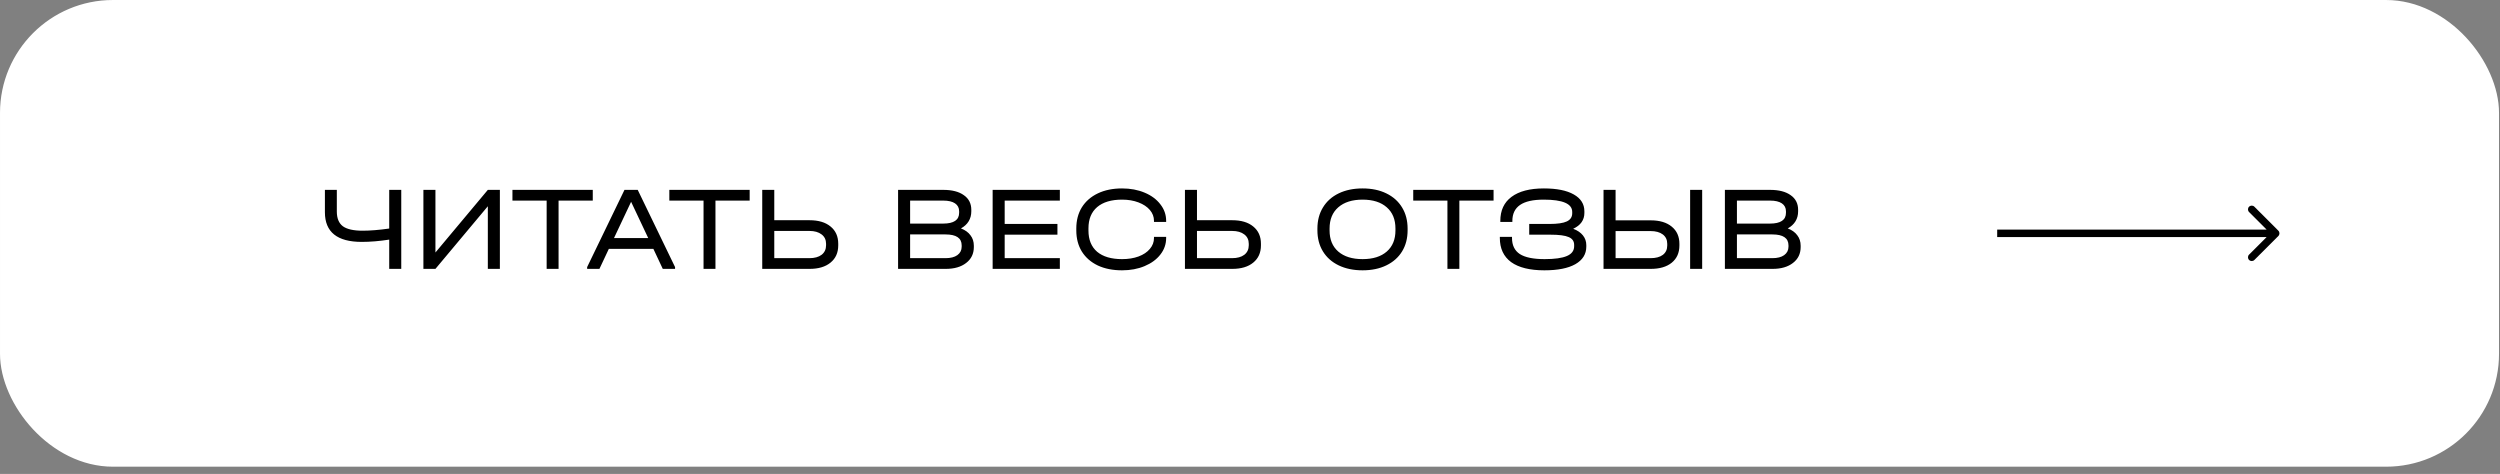<?xml version="1.0" encoding="UTF-8"?> <svg xmlns="http://www.w3.org/2000/svg" width="211" height="40" viewBox="0 0 211 40" fill="none"><rect x="0" y="0" width="211" height="40" fill="#808080" stroke="none"/> <rect x="0.318" y="0.318" width="210.282" height="38.753" rx="9.212" fill="white"></rect> <path d="M33.866 16.025V22.693H32.85V20.223C32.023 20.352 31.25 20.416 30.532 20.416C28.459 20.416 27.422 19.583 27.422 17.916V16.025H28.428V17.855C28.428 18.424 28.597 18.837 28.936 19.095C29.282 19.346 29.837 19.471 30.603 19.471C31.247 19.471 31.996 19.41 32.85 19.288V16.025H33.866ZM36.751 16.025V21.311L41.173 16.025H42.189V22.693H41.173V17.408L36.751 22.693H35.735V16.025H36.751ZM43.25 16.93V16.025H50.03V16.93H47.143V22.693H46.137V16.93H43.25ZM56.975 22.541V22.693H55.938L55.146 21.006H51.385L50.592 22.693H49.555V22.541L52.706 16.025H53.824L56.975 22.541ZM54.709 20.091L53.265 17.032L51.822 20.091H54.709ZM56.492 16.93V16.025H63.272V16.93H60.385V22.693H59.379V16.93H56.492ZM65.349 16.025V18.587H68.328C69.08 18.587 69.669 18.763 70.096 19.115C70.53 19.468 70.747 19.952 70.747 20.569V20.711C70.747 21.328 70.53 21.812 70.096 22.165C69.669 22.517 69.08 22.693 68.328 22.693H64.333V16.025H65.349ZM68.307 21.789C68.748 21.789 69.093 21.694 69.344 21.504C69.595 21.308 69.72 21.04 69.72 20.701V20.579C69.72 20.24 69.595 19.976 69.344 19.786C69.093 19.59 68.748 19.491 68.307 19.491H65.349V21.789H68.307ZM81.104 19.278C81.456 19.413 81.724 19.607 81.907 19.857C82.097 20.101 82.192 20.396 82.192 20.742V20.854C82.192 21.416 81.975 21.863 81.541 22.195C81.114 22.527 80.541 22.693 79.823 22.693H75.798V16.025H79.61C80.355 16.025 80.934 16.174 81.348 16.473C81.768 16.764 81.978 17.177 81.978 17.713V17.835C81.978 18.153 81.903 18.434 81.754 18.678C81.605 18.922 81.388 19.122 81.104 19.278ZM76.814 16.93V18.871H79.6C80.501 18.871 80.951 18.567 80.951 17.957V17.835C80.951 17.543 80.836 17.32 80.606 17.164C80.375 17.008 80.043 16.93 79.61 16.93H76.814ZM81.165 20.711C81.165 20.095 80.711 19.786 79.803 19.786H76.814V21.789H79.803C80.23 21.789 80.562 21.704 80.799 21.535C81.043 21.358 81.165 21.121 81.165 20.823V20.711ZM89.451 16.025V16.93H84.795V18.902H89.247V19.807H84.795V21.789H89.451V22.693H83.779V16.025H89.451ZM94.702 22.815C93.923 22.815 93.242 22.68 92.659 22.409C92.076 22.131 91.626 21.738 91.307 21.23C90.996 20.721 90.84 20.128 90.84 19.451V19.278C90.84 18.6 90.996 18.007 91.307 17.499C91.626 16.991 92.076 16.598 92.659 16.32C93.242 16.042 93.923 15.903 94.702 15.903C95.407 15.903 96.041 16.022 96.603 16.259C97.172 16.496 97.616 16.825 97.935 17.245C98.26 17.658 98.423 18.123 98.423 18.638V18.729H97.396V18.638C97.396 18.299 97.281 17.994 97.05 17.723C96.82 17.452 96.498 17.238 96.085 17.082C95.678 16.927 95.217 16.849 94.702 16.849C93.794 16.849 93.093 17.059 92.598 17.479C92.11 17.899 91.866 18.495 91.866 19.268V19.461C91.866 20.233 92.11 20.83 92.598 21.25C93.093 21.663 93.794 21.87 94.702 21.87C95.224 21.87 95.688 21.796 96.095 21.646C96.508 21.491 96.827 21.277 97.05 21.006C97.281 20.735 97.396 20.43 97.396 20.091V19.989H98.423V20.091C98.423 20.606 98.26 21.07 97.935 21.484C97.616 21.897 97.172 22.222 96.603 22.46C96.041 22.697 95.407 22.815 94.702 22.815ZM101.025 16.025V18.587H104.003C104.756 18.587 105.345 18.763 105.772 19.115C106.206 19.468 106.423 19.952 106.423 20.569V20.711C106.423 21.328 106.206 21.812 105.772 22.165C105.345 22.517 104.756 22.693 104.003 22.693H100.009V16.025H101.025ZM103.983 21.789C104.423 21.789 104.769 21.694 105.02 21.504C105.271 21.308 105.396 21.04 105.396 20.701V20.579C105.396 20.24 105.271 19.976 105.02 19.786C104.769 19.59 104.423 19.491 103.983 19.491H101.025V21.789H103.983ZM115.001 22.815C114.235 22.815 113.564 22.676 112.988 22.399C112.412 22.121 111.968 21.728 111.657 21.22C111.345 20.711 111.189 20.115 111.189 19.43V19.298C111.189 18.614 111.345 18.018 111.657 17.509C111.968 16.994 112.412 16.598 112.988 16.32C113.564 16.042 114.235 15.903 115.001 15.903C115.767 15.903 116.434 16.042 117.003 16.32C117.579 16.598 118.023 16.994 118.335 17.509C118.647 18.018 118.802 18.614 118.802 19.298V19.43C118.802 20.115 118.647 20.711 118.335 21.22C118.023 21.728 117.579 22.121 117.003 22.399C116.434 22.676 115.767 22.815 115.001 22.815ZM115.001 21.87C115.875 21.87 116.556 21.657 117.044 21.23C117.532 20.803 117.776 20.21 117.776 19.451V19.288C117.776 18.522 117.532 17.926 117.044 17.499C116.556 17.066 115.875 16.849 115.001 16.849C114.127 16.849 113.442 17.066 112.948 17.499C112.46 17.926 112.216 18.522 112.216 19.288V19.451C112.216 20.21 112.46 20.803 112.948 21.23C113.442 21.657 114.127 21.87 115.001 21.87ZM119.277 16.93V16.025H126.057V16.93H123.17V22.693H122.163V16.93H119.277ZM132.777 19.308C133.136 19.444 133.41 19.63 133.6 19.868C133.79 20.105 133.884 20.379 133.884 20.691V20.813C133.884 21.45 133.576 21.945 132.959 22.297C132.35 22.642 131.479 22.815 130.347 22.815C129.121 22.815 128.185 22.585 127.542 22.124C126.905 21.657 126.586 20.976 126.586 20.081V19.989H127.613V20.081C127.613 20.698 127.833 21.152 128.274 21.443C128.721 21.728 129.419 21.87 130.367 21.87C131.215 21.87 131.841 21.782 132.248 21.606C132.655 21.43 132.858 21.155 132.858 20.782V20.671C132.858 20.359 132.705 20.139 132.4 20.01C132.095 19.874 131.577 19.807 130.845 19.807H129.066V18.902H130.774C131.452 18.902 131.94 18.831 132.238 18.689C132.543 18.546 132.695 18.316 132.695 17.997V17.886C132.695 17.194 131.892 16.849 130.286 16.849C129.392 16.849 128.728 16.998 128.294 17.296C127.86 17.594 127.643 18.045 127.643 18.648V18.729H126.627V18.648C126.627 17.76 126.942 17.082 127.572 16.615C128.209 16.14 129.121 15.903 130.306 15.903C131.391 15.903 132.231 16.073 132.827 16.412C133.424 16.75 133.722 17.225 133.722 17.835V17.967C133.722 18.57 133.407 19.017 132.777 19.308ZM136.355 16.025V18.597H139.323C140.075 18.597 140.664 18.773 141.091 19.125C141.525 19.478 141.742 19.962 141.742 20.579V20.721C141.742 21.338 141.525 21.823 141.091 22.175C140.664 22.521 140.075 22.693 139.323 22.693H135.338V16.025H136.355ZM143.663 16.025V22.693H142.647V16.025H143.663ZM139.302 21.789C139.75 21.789 140.095 21.697 140.339 21.514C140.59 21.325 140.715 21.06 140.715 20.721V20.579C140.715 20.24 140.59 19.976 140.339 19.786C140.088 19.596 139.743 19.502 139.302 19.502H136.355V21.789H139.302ZM150.887 19.278C151.239 19.413 151.507 19.607 151.69 19.857C151.88 20.101 151.975 20.396 151.975 20.742V20.854C151.975 21.416 151.758 21.863 151.324 22.195C150.897 22.527 150.325 22.693 149.606 22.693H145.581V16.025H149.393C150.138 16.025 150.718 16.174 151.131 16.473C151.551 16.764 151.761 17.177 151.761 17.713V17.835C151.761 18.153 151.687 18.434 151.538 18.678C151.388 18.922 151.172 19.122 150.887 19.278ZM146.597 16.93V18.871H149.383C150.284 18.871 150.735 18.567 150.735 17.957V17.835C150.735 17.543 150.619 17.32 150.389 17.164C150.159 17.008 149.826 16.93 149.393 16.93H146.597ZM150.948 20.711C150.948 20.095 150.494 19.786 149.586 19.786H146.597V21.789H149.586C150.013 21.789 150.345 21.704 150.582 21.535C150.826 21.358 150.948 21.121 150.948 20.823V20.711Z" fill="black"></path> <path d="M192.293 19.918C192.417 19.794 192.417 19.593 192.293 19.469L190.271 17.447C190.147 17.323 189.946 17.323 189.822 17.447C189.698 17.571 189.698 17.772 189.822 17.896L191.619 19.693L189.822 21.49C189.698 21.614 189.698 21.815 189.822 21.939C189.946 22.064 190.147 22.064 190.271 21.939L192.293 19.918ZM168.562 20.011L192.068 20.011L192.068 19.376L168.563 19.376L168.562 20.011Z" fill="black"></path> <rect x="0.318" y="0.318" width="210.282" height="38.753" rx="9.212" stroke="white" stroke-width="0.635"></rect> </svg> 